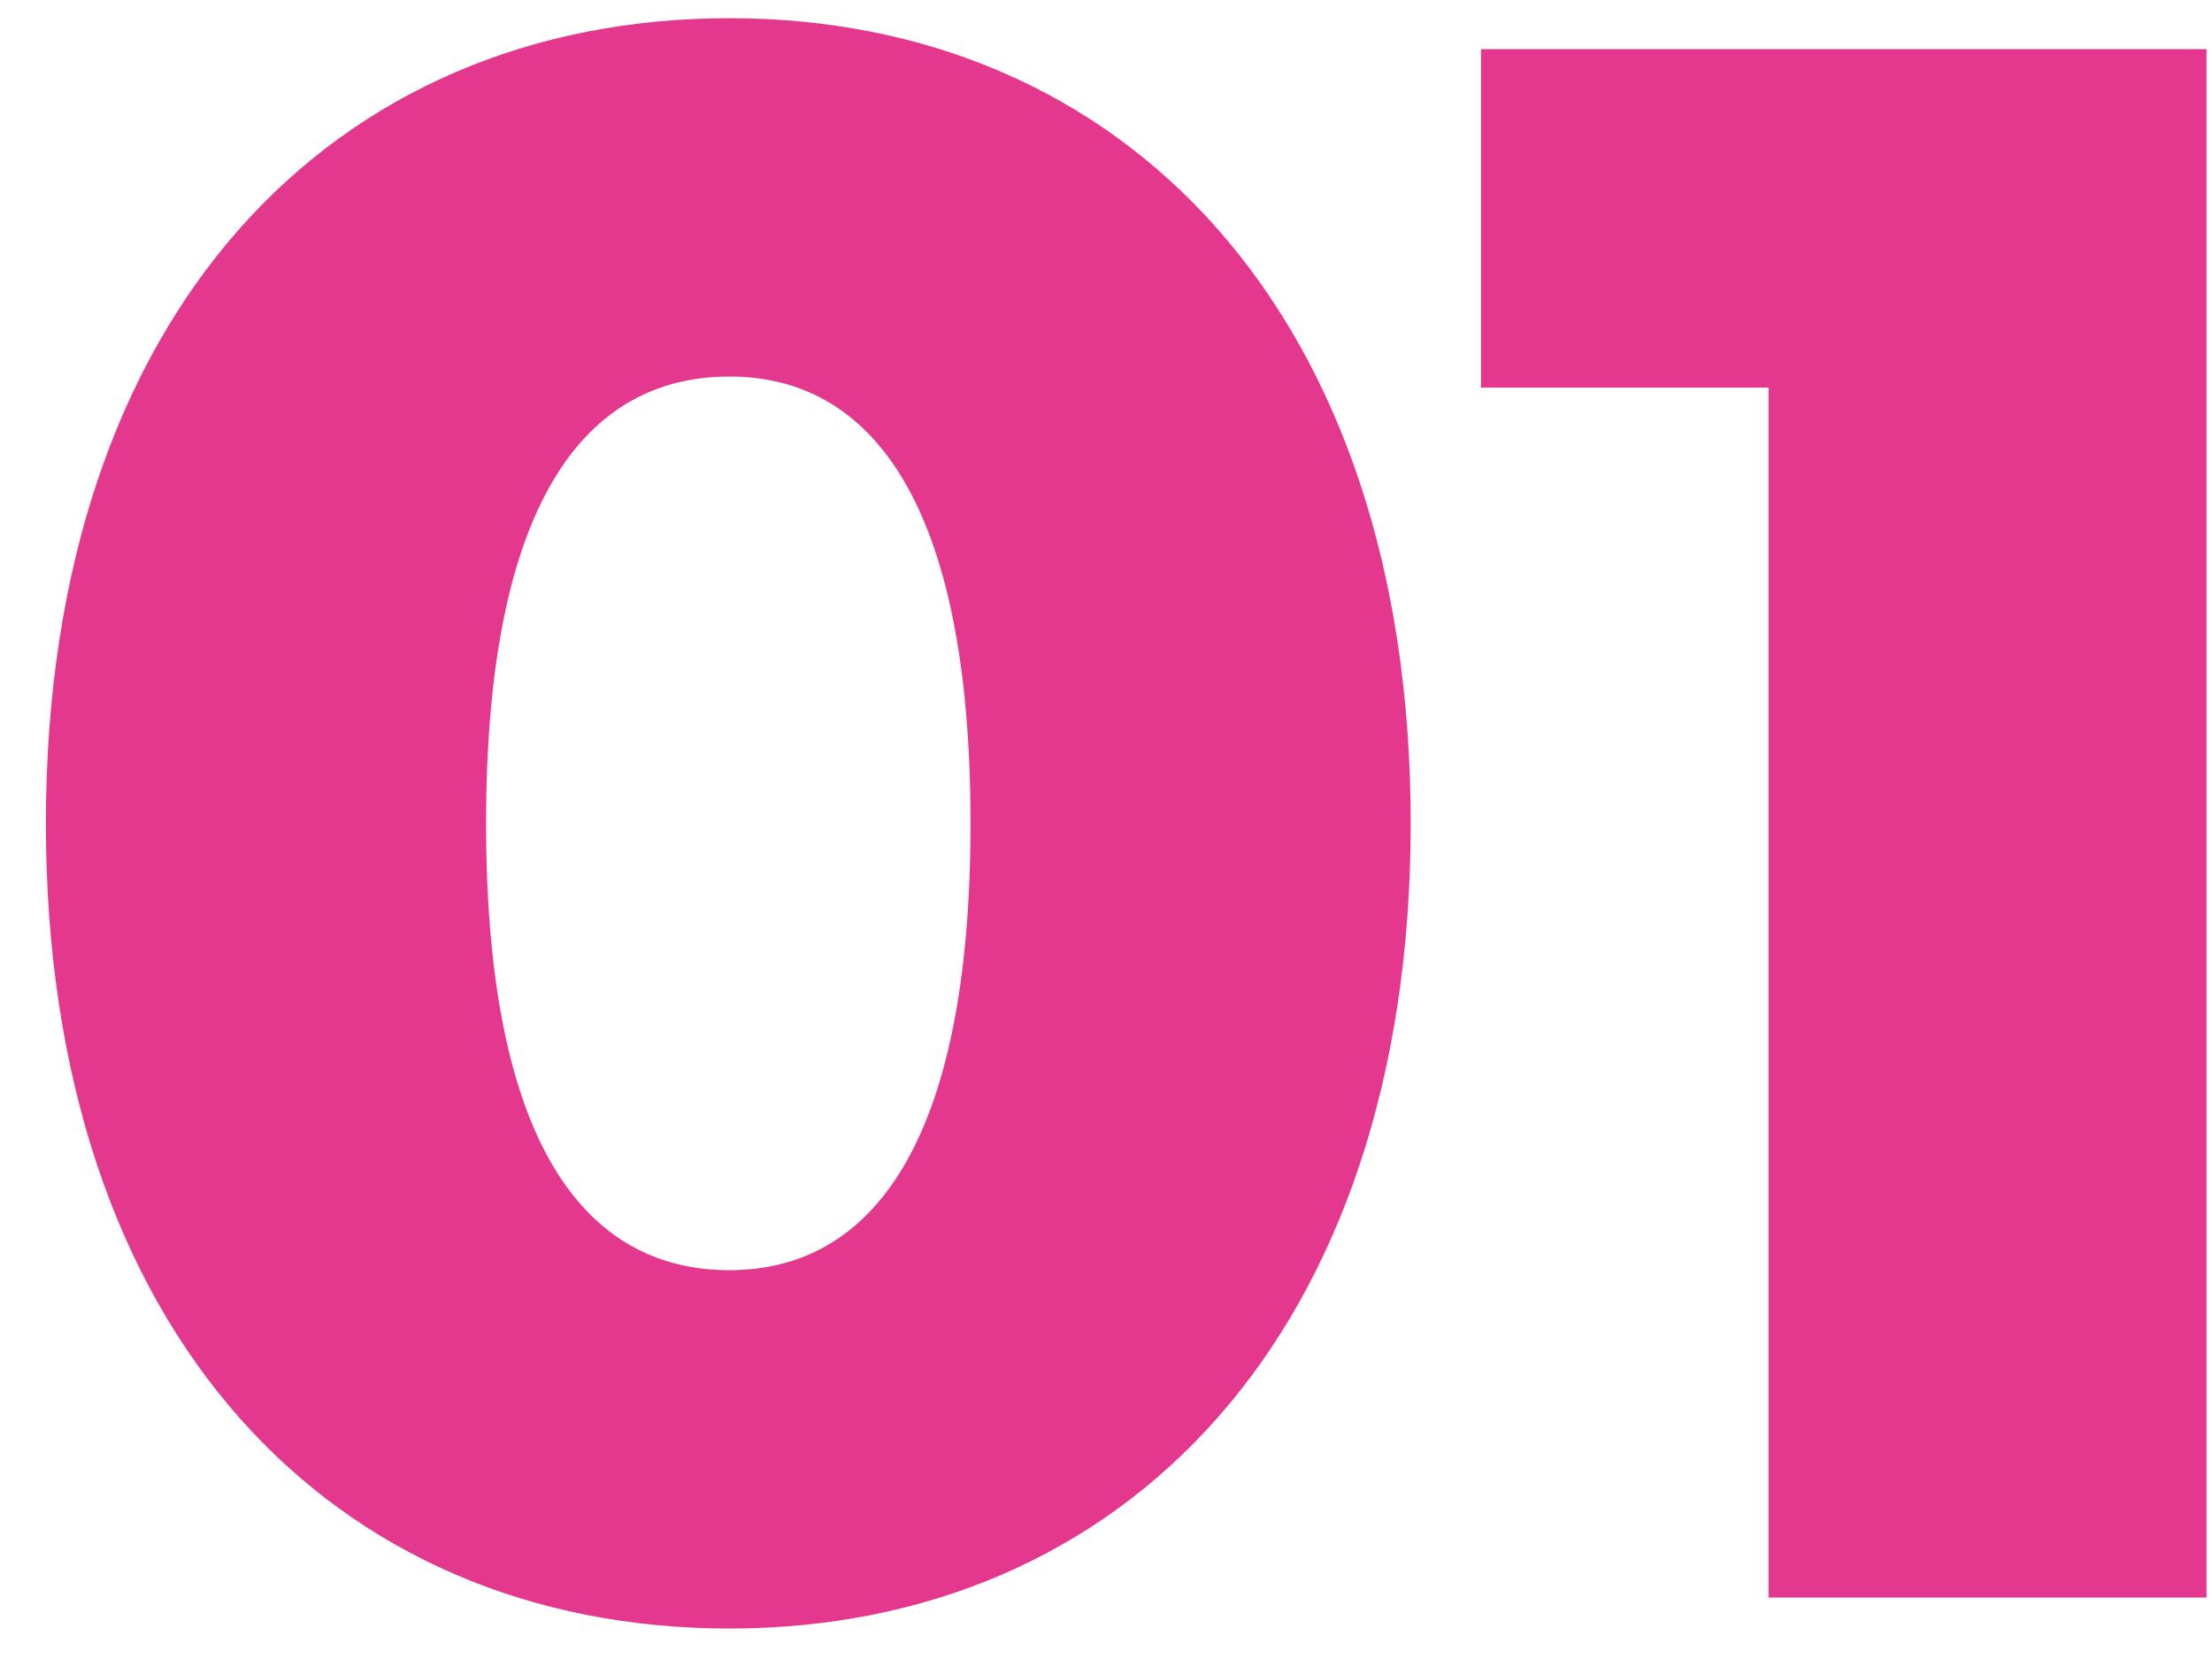 <svg width="36" height="27" viewBox="0 0 36 27" fill="none" xmlns="http://www.w3.org/2000/svg">
<path d="M11.871 26.504C5.427 26.504 0.747 21.716 0.747 13.4C0.747 5.084 5.427 0.296 11.871 0.296C18.279 0.296 22.959 5.084 22.959 13.4C22.959 21.716 18.279 26.504 11.871 26.504ZM11.871 20.672C14.139 20.672 15.795 18.692 15.795 13.4C15.795 8.108 14.139 6.128 11.871 6.128C9.567 6.128 7.911 8.108 7.911 13.4C7.911 18.692 9.567 20.672 11.871 20.672ZM24.103 0.8H35.911V26H28.783V6.308H24.103V0.8Z" fill="#E4388E"/>
</svg>
